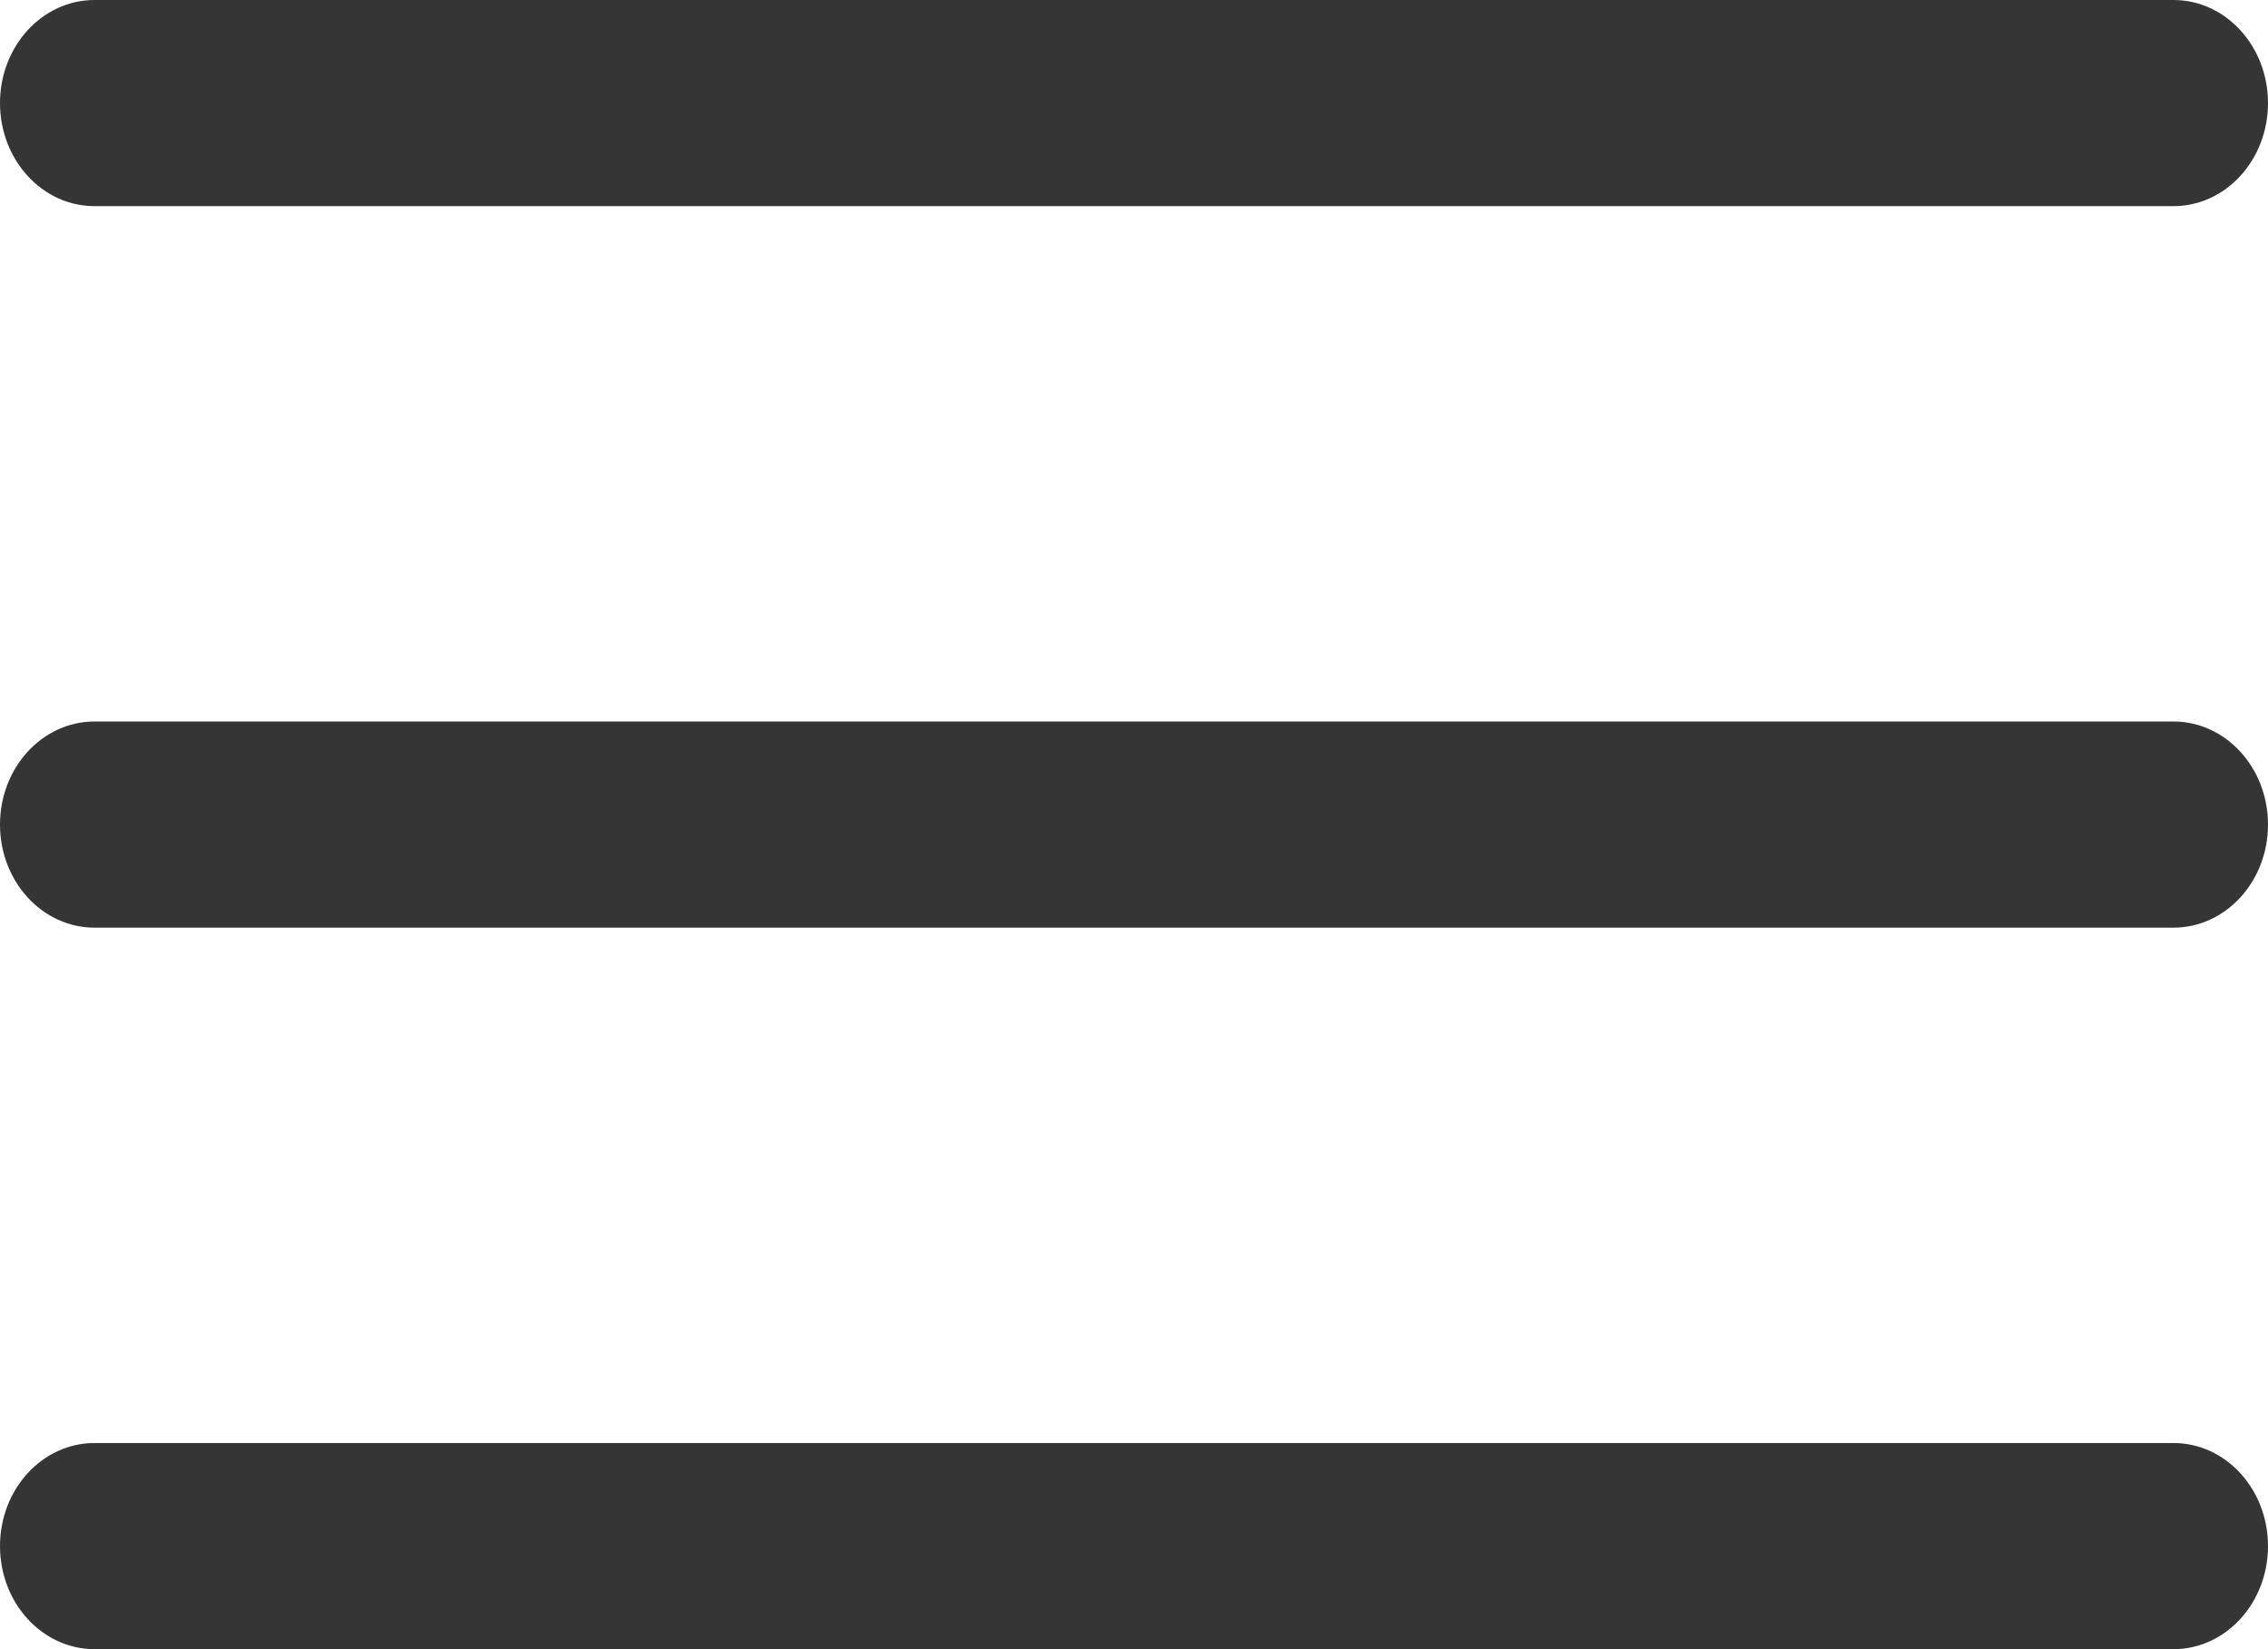 <svg width="22" height="16" viewBox="0 0 22 16" fill="none" xmlns="http://www.w3.org/2000/svg">
<path d="M21.083 7H0.917C0.41 7 0 7.448 0 8C0 8.552 0.41 9 0.917 9H21.083C21.59 9 22 8.552 22 8C22 7.448 21.59 7 21.083 7Z" fill="#353535"/>
<path d="M21.083 0H0.917C0.41 0 0 0.448 0 1C0 1.552 0.41 2 0.917 2H21.083C21.59 2 22 1.552 22 1C22 0.448 21.59 0 21.083 0Z" fill="#353535"/>
<path d="M21.083 14H0.917C0.41 14 0 14.448 0 15C0 15.552 0.41 16 0.917 16H21.083C21.59 16 22 15.552 22 15C22 14.448 21.59 14 21.083 14Z" fill="#353535"/>
</svg>
